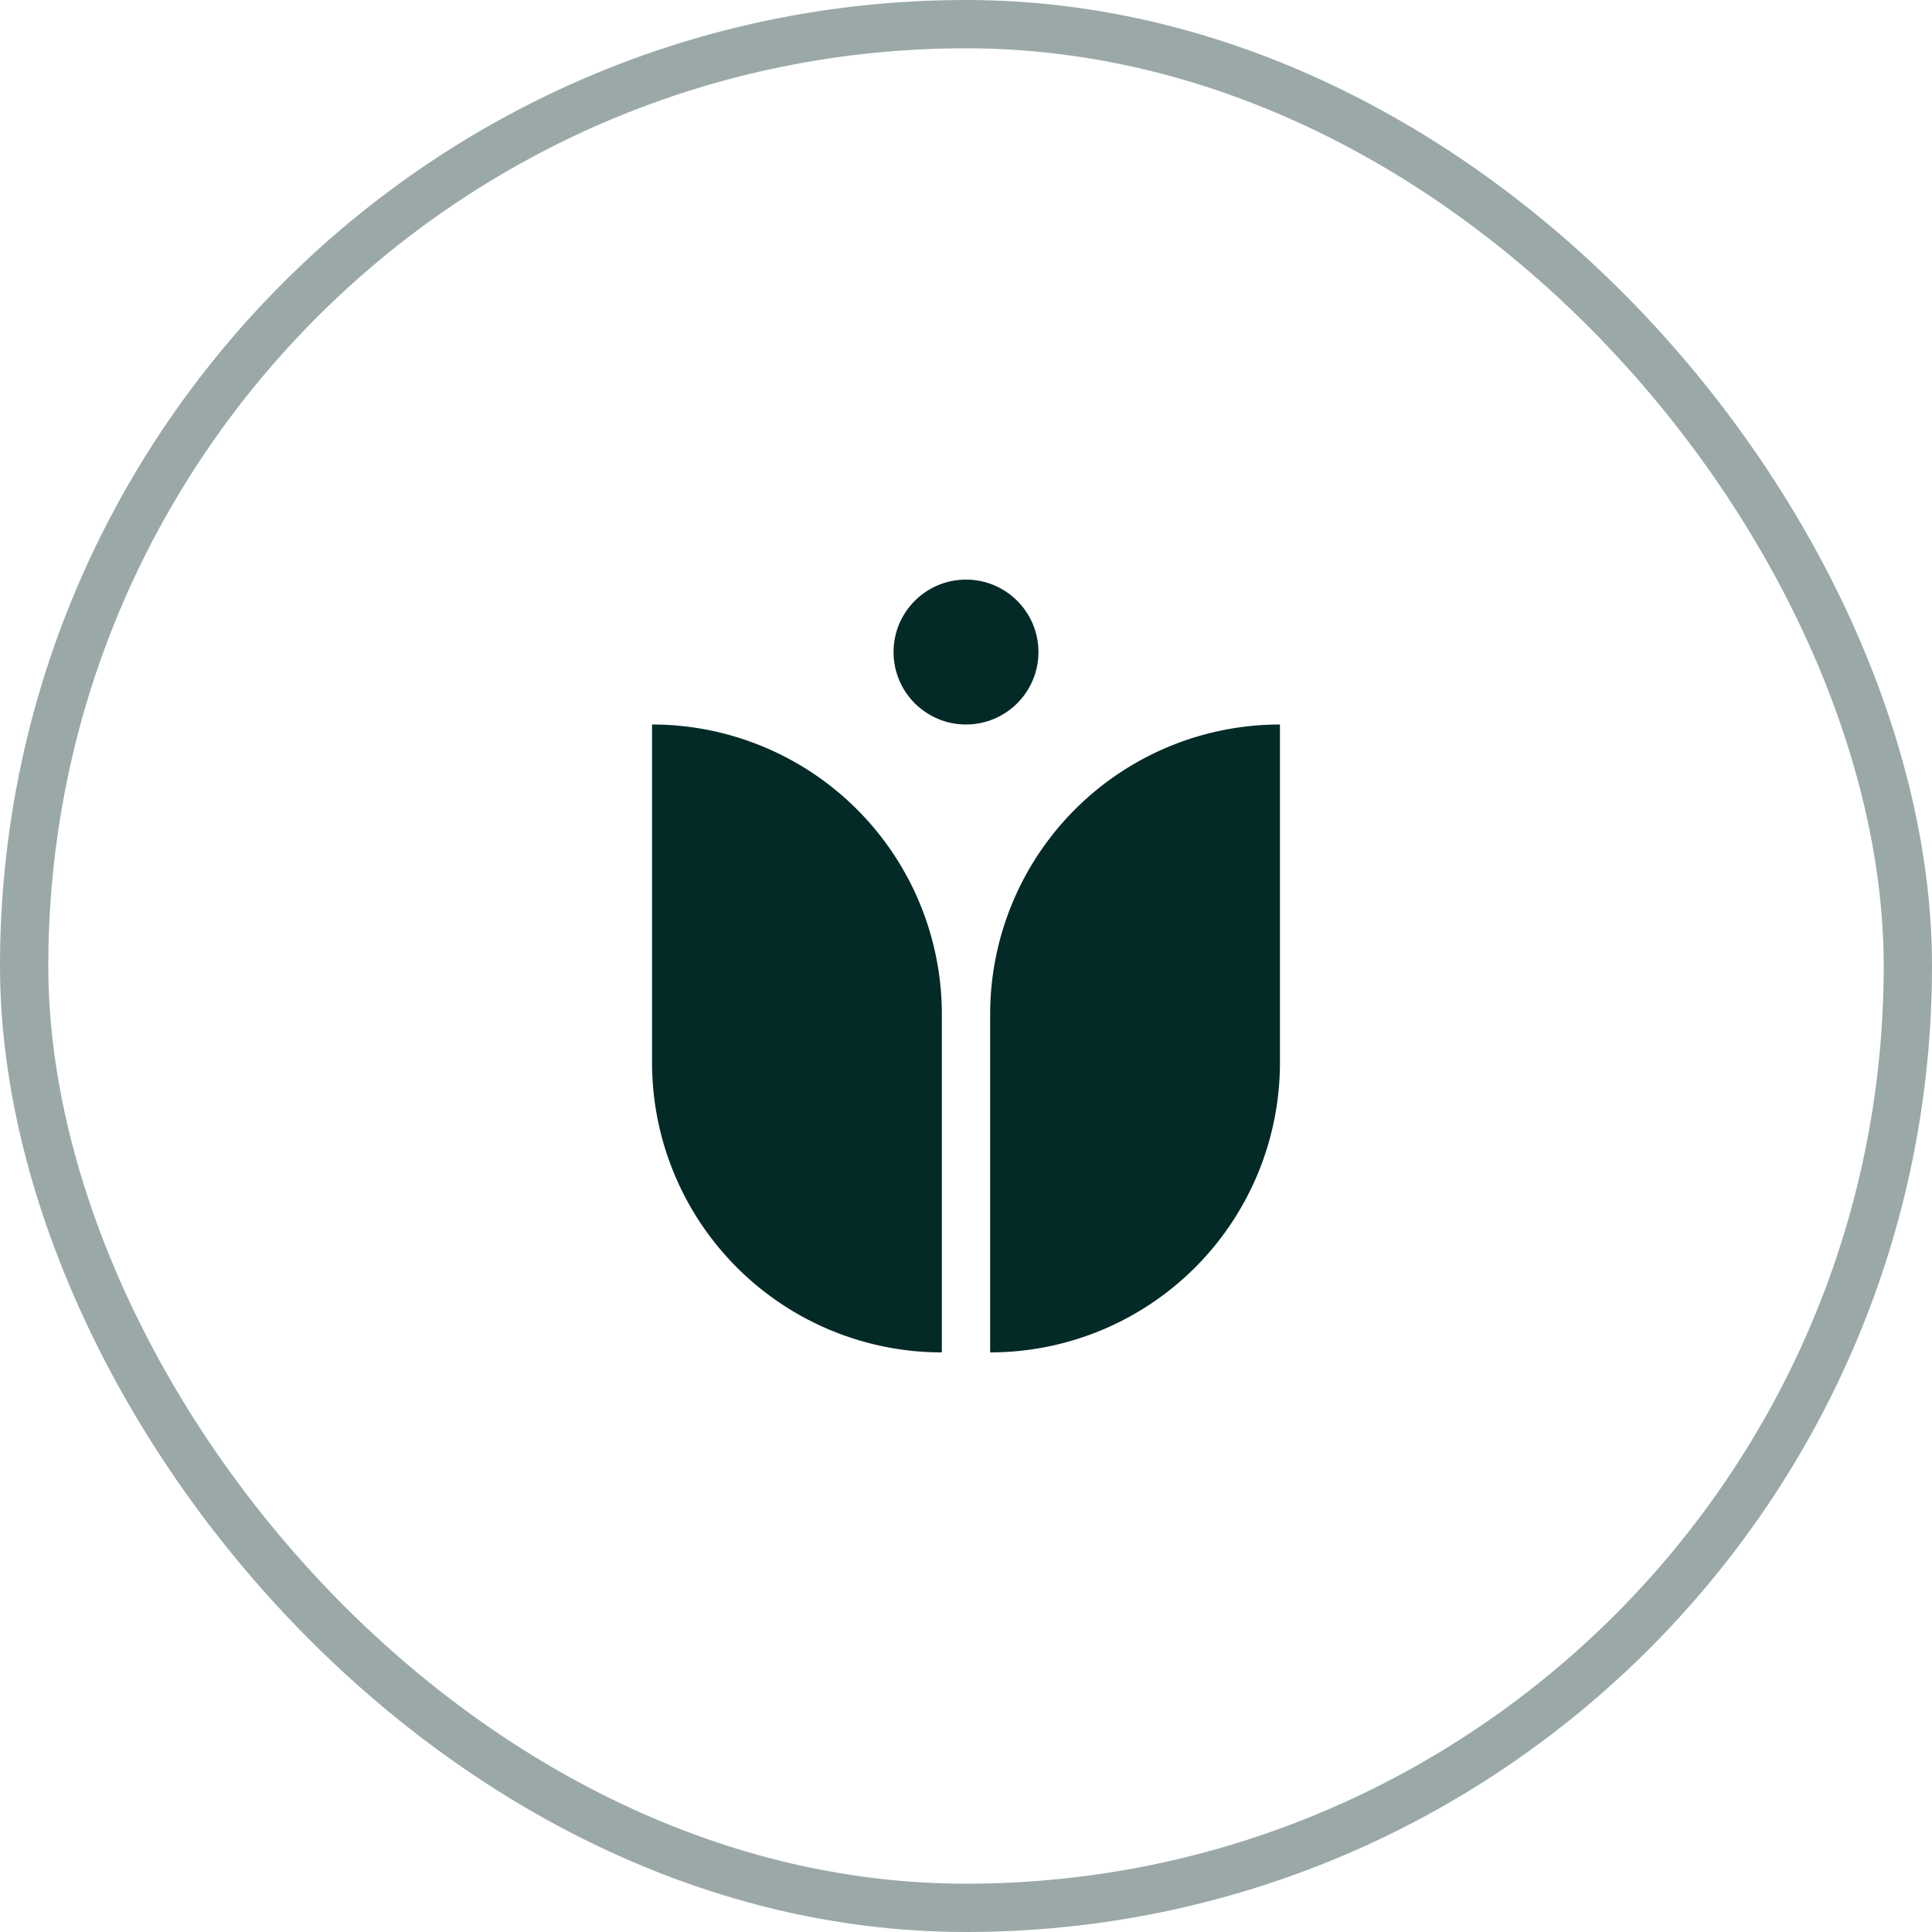 <svg xmlns="http://www.w3.org/2000/svg" width="40" height="40" fill="none"><rect width="39" height="39" x=".5" y=".5" stroke="#042A27" stroke-opacity=".4" rx="19.5"/><path fill="#042A27" fill-rule="evenodd" d="M13.5 15a6 6 0 0 1 6 6v7a6 6 0 0 1-6-6v-7Zm13 0a6 6 0 0 0-6 6v7a6 6 0 0 0 6-6v-7Z" clip-rule="evenodd"/><circle cx="20" cy="13.5" r="1.5" fill="#042A27"/></svg>
